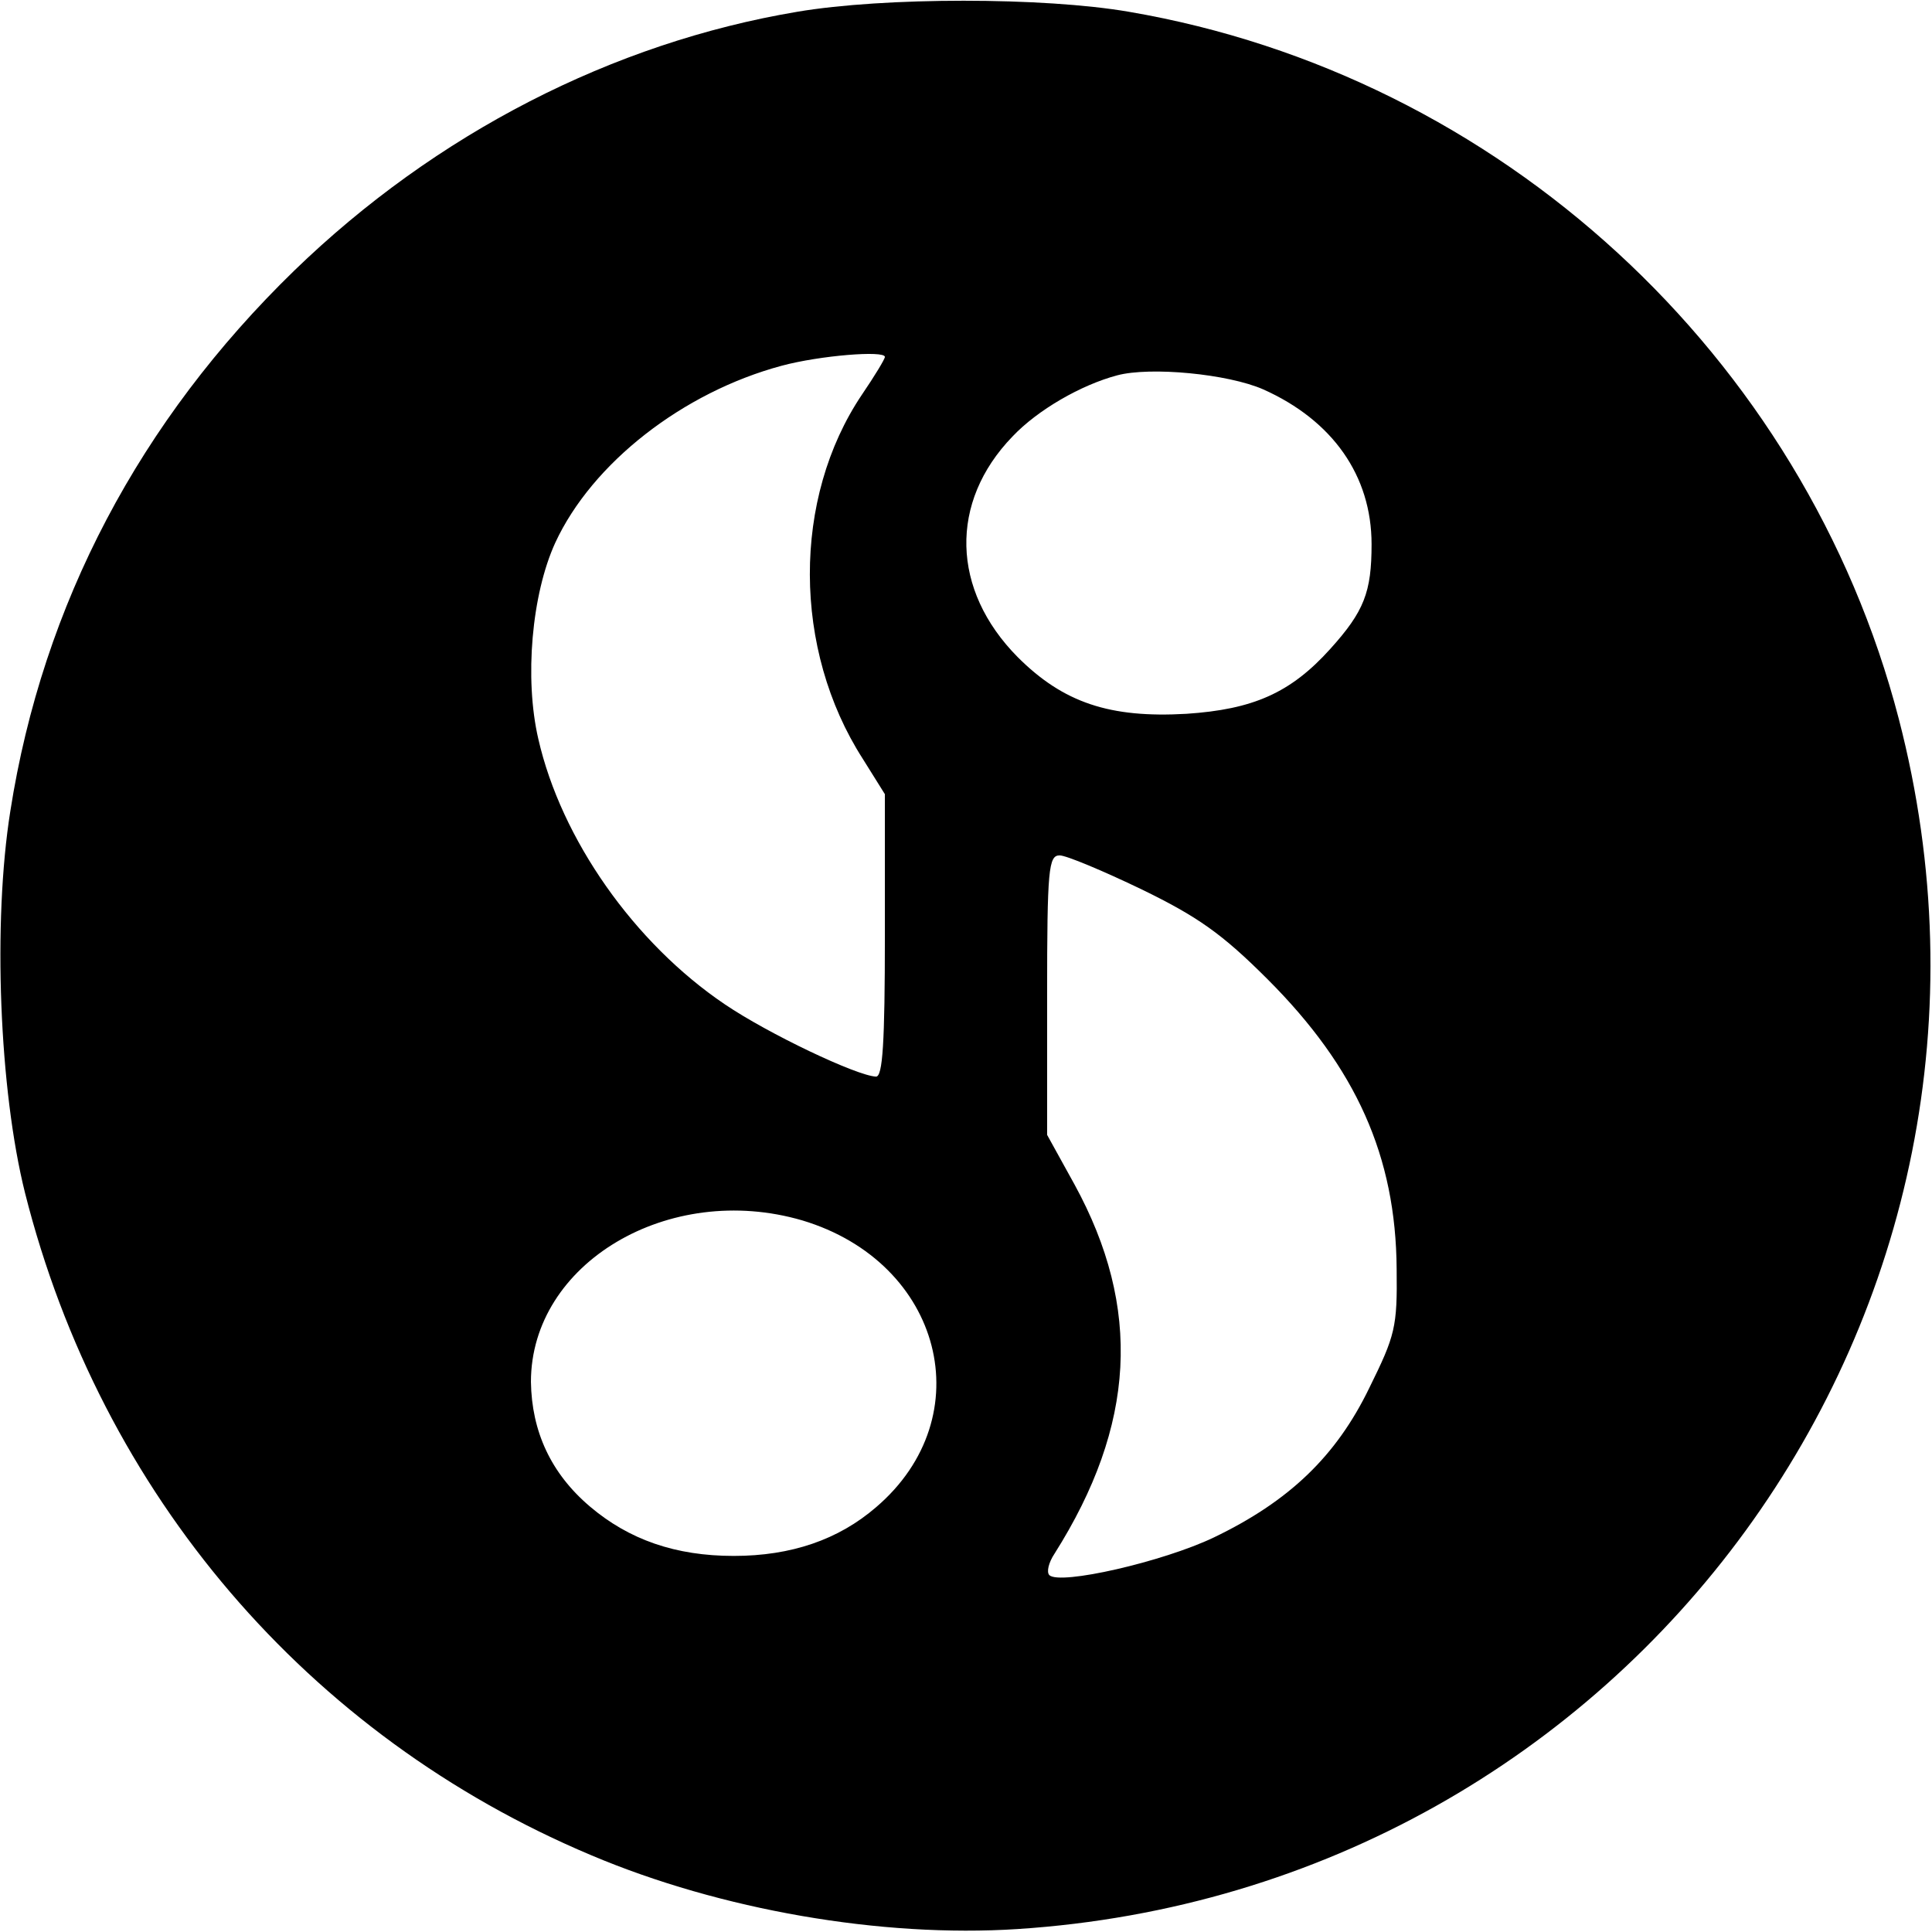 <?xml version="1.0" standalone="no"?>
<!DOCTYPE svg PUBLIC "-//W3C//DTD SVG 20010904//EN"
 "http://www.w3.org/TR/2001/REC-SVG-20010904/DTD/svg10.dtd">
<svg version="1.0" xmlns="http://www.w3.org/2000/svg"
 width="262pt" height="262pt" viewBox="0 0 262 262"
 preserveAspectRatio="xMidYMid meet">
<g transform="translate(0,262) scale(0.1,-0.1)"
fill="#000000" stroke="none">
<path d="M1081 2604 c-250 -42 -490 -165 -682 -351 -209 -203 -341 -452 -385
-733 -24 -151 -15 -378 20 -518 103 -408 383 -736 768 -898 175 -74 393 -112
578 -100 831 54 1403 839 1195 1641 -128 493 -541 873 -1044 959 -116 20 -332
20 -450 0z m119 -468 c0 -3 -14 -26 -31 -51 -95 -141 -94 -346 1 -494 l30 -48
0 -191 c0 -147 -3 -192 -12 -192 -26 1 -146 58 -205 98 -123 83 -222 224 -253
360 -19 82 -9 196 23 266 50 108 173 204 307 240 52 14 140 21 140 12z m513
-44 c94 -42 147 -117 147 -210 0 -65 -10 -91 -56 -142 -54 -60 -105 -82 -195
-88 -104 -6 -167 15 -229 77 -90 91 -93 210 -7 299 34 36 93 70 142 83 45 12
150 2 198 -19z m-165 -678 c76 -37 109 -60 171 -122 120 -120 174 -240 175
-393 1 -79 -2 -90 -37 -161 -45 -93 -109 -154 -211 -203 -69 -33 -209 -65
-223 -51 -4 4 -1 17 7 29 110 174 119 333 27 501 l-37 67 0 189 c0 172 2 190
17 190 9 0 59 -21 111 -46z m-460 -449 c190 -57 244 -266 100 -389 -51 -44
-115 -66 -193 -66 -79 0 -142 22 -195 67 -53 45 -79 102 -80 169 0 161 187
272 368 219z"/>
</g>
</svg>

